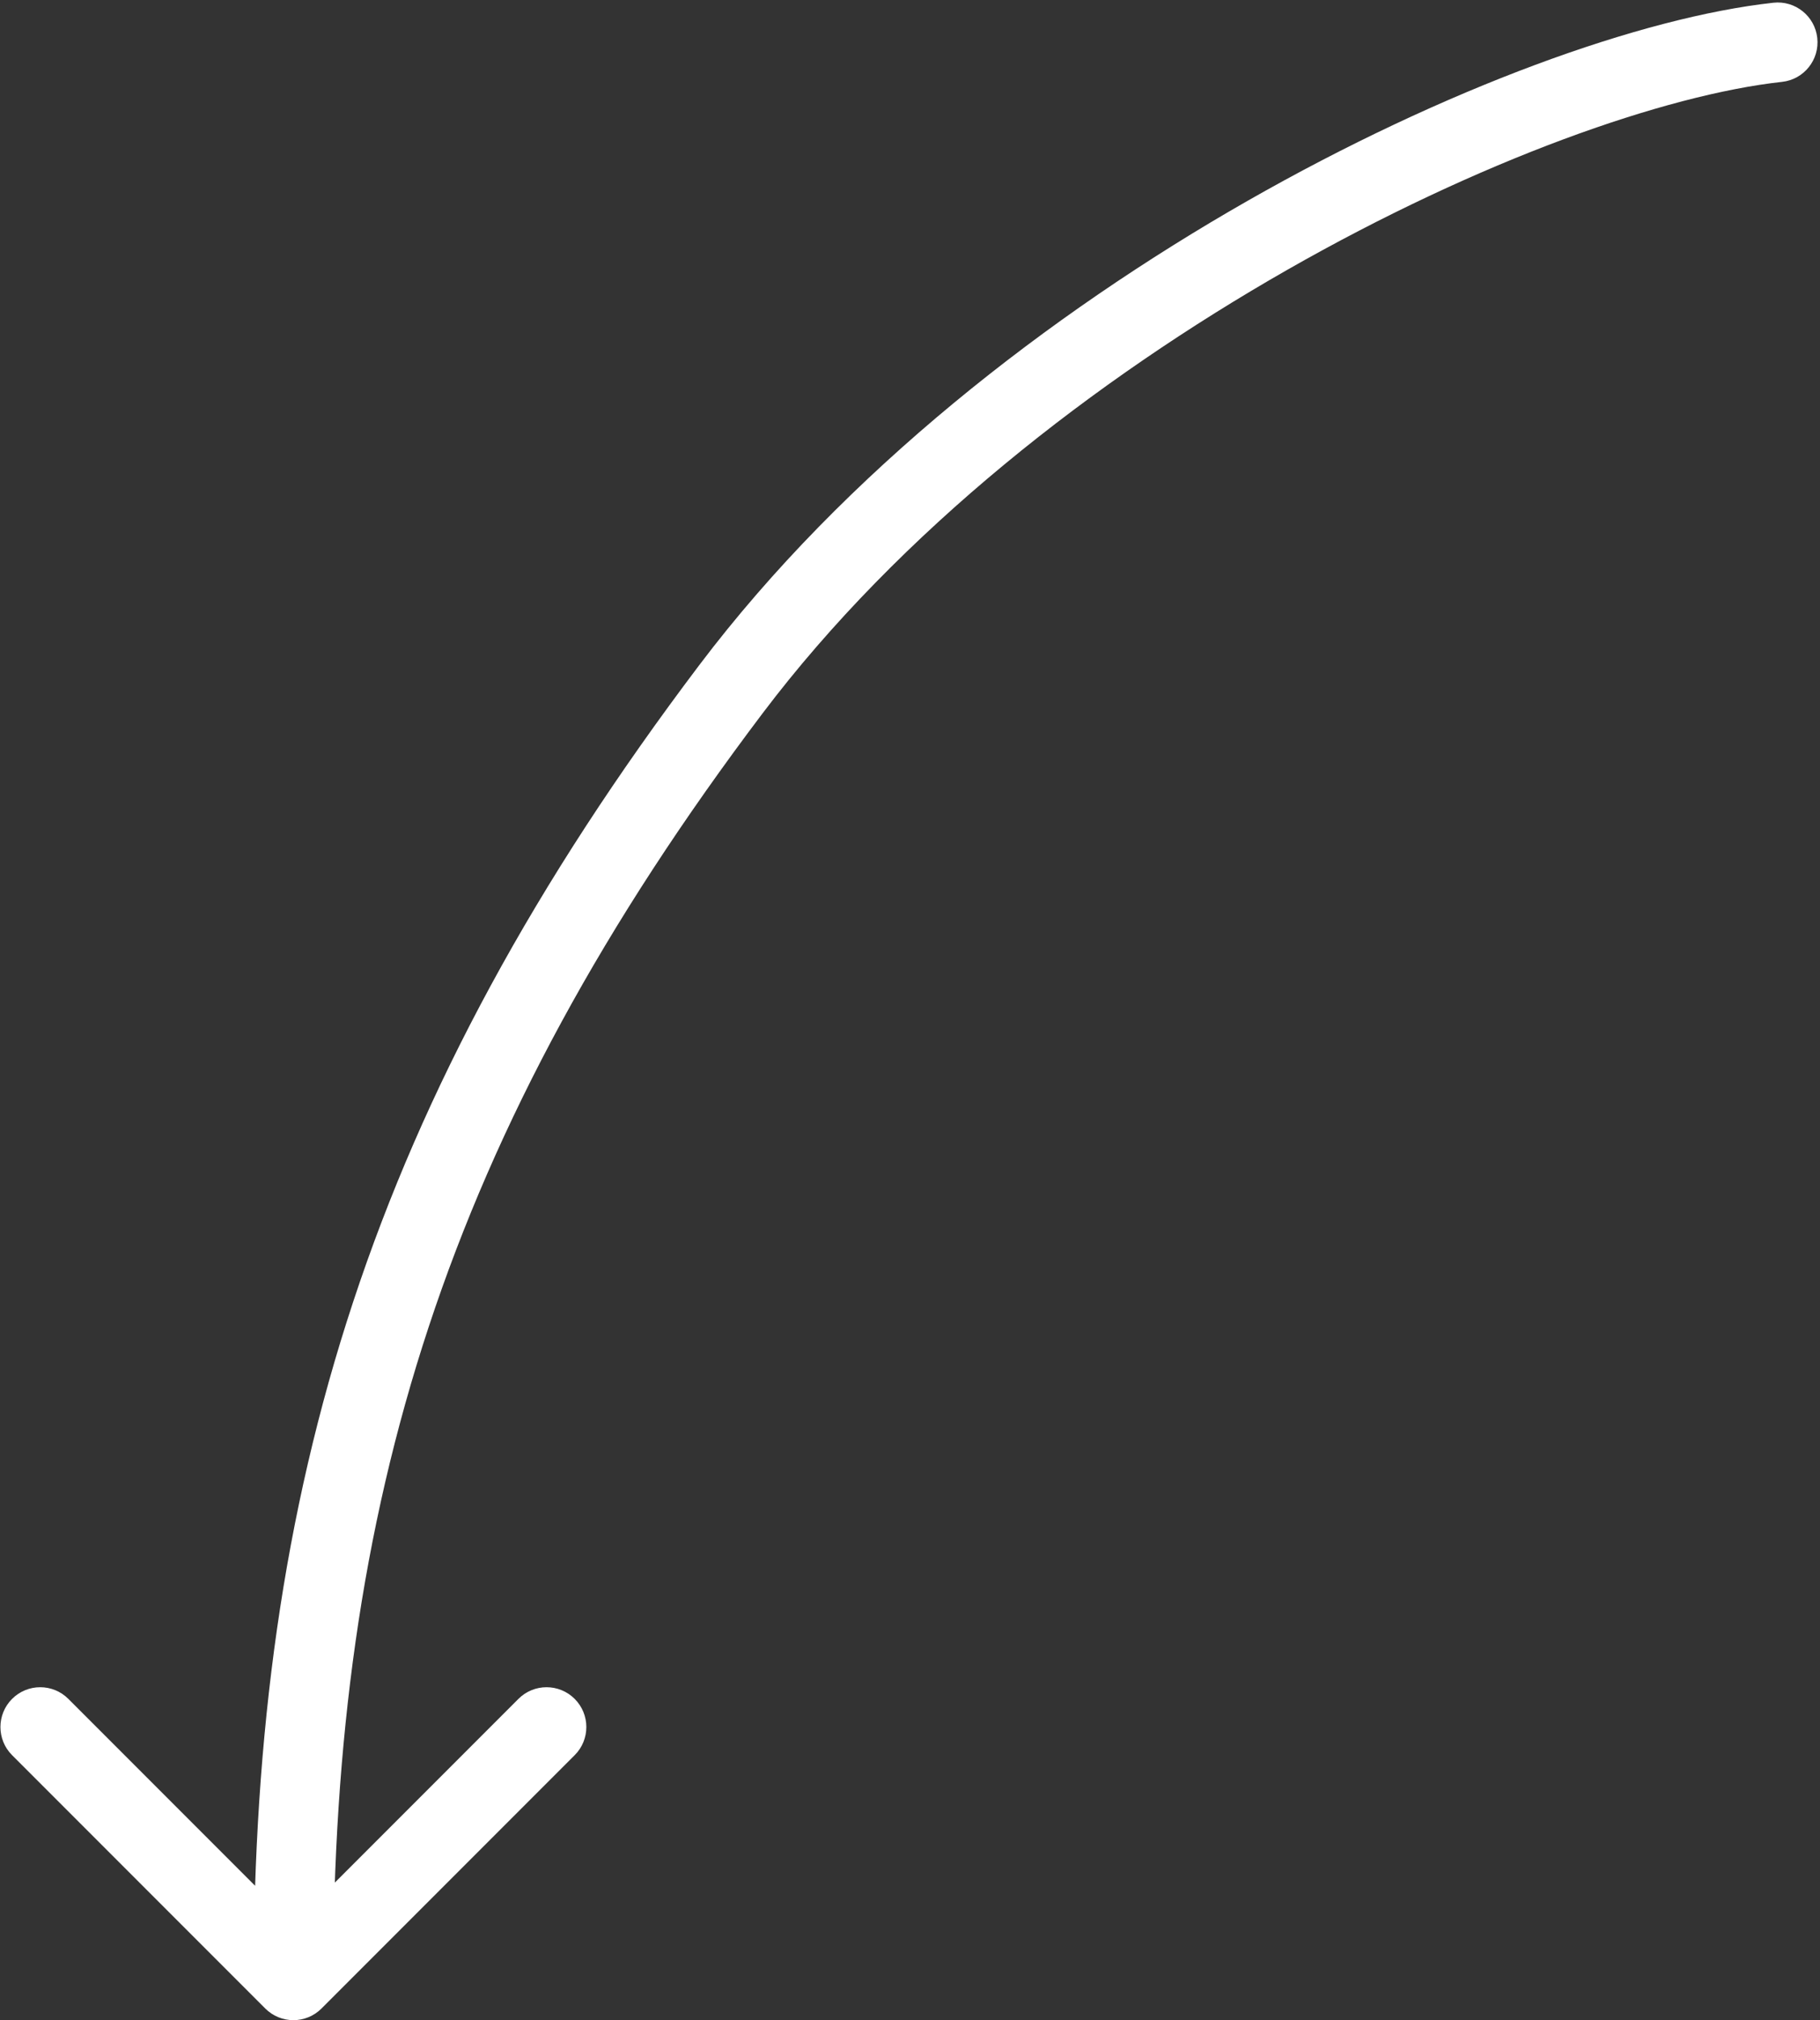 <?xml version="1.0" encoding="UTF-8"?> <svg xmlns="http://www.w3.org/2000/svg" width="366" height="406" viewBox="0 0 366 406" fill="none"><rect x="0" y="0" width="366" height="406" fill="#333333" stroke="none"/> <path d="M358.374 16.452C362.766 15.969 365.935 12.017 365.452 7.625C364.969 3.233 361.017 0.065 356.625 0.548L358.374 16.452ZM147 138.5L140.618 133.676L140.618 133.676L147 138.5ZM53.343 403.657C56.467 406.781 61.533 406.781 64.657 403.657L115.569 352.745C118.693 349.621 118.693 344.556 115.569 341.431C112.444 338.307 107.379 338.307 104.255 341.431L59 386.686L13.745 341.431C10.621 338.307 5.556 338.307 2.431 341.431C-0.693 344.556 -0.693 349.621 2.431 352.745L53.343 403.657ZM356.625 0.548C330.127 3.463 290.657 17.675 250.889 40.361C210.998 63.118 169.927 94.898 140.618 133.676L153.382 143.324C181.016 106.762 220.195 76.292 258.818 54.259C297.564 32.155 334.873 19.037 358.374 16.452L356.625 0.548ZM140.618 133.676C74.537 221.106 51 299.31 51 398H67C67 302.69 89.463 227.894 153.382 143.324L140.618 133.676Z" fill="white"></path> </svg> 